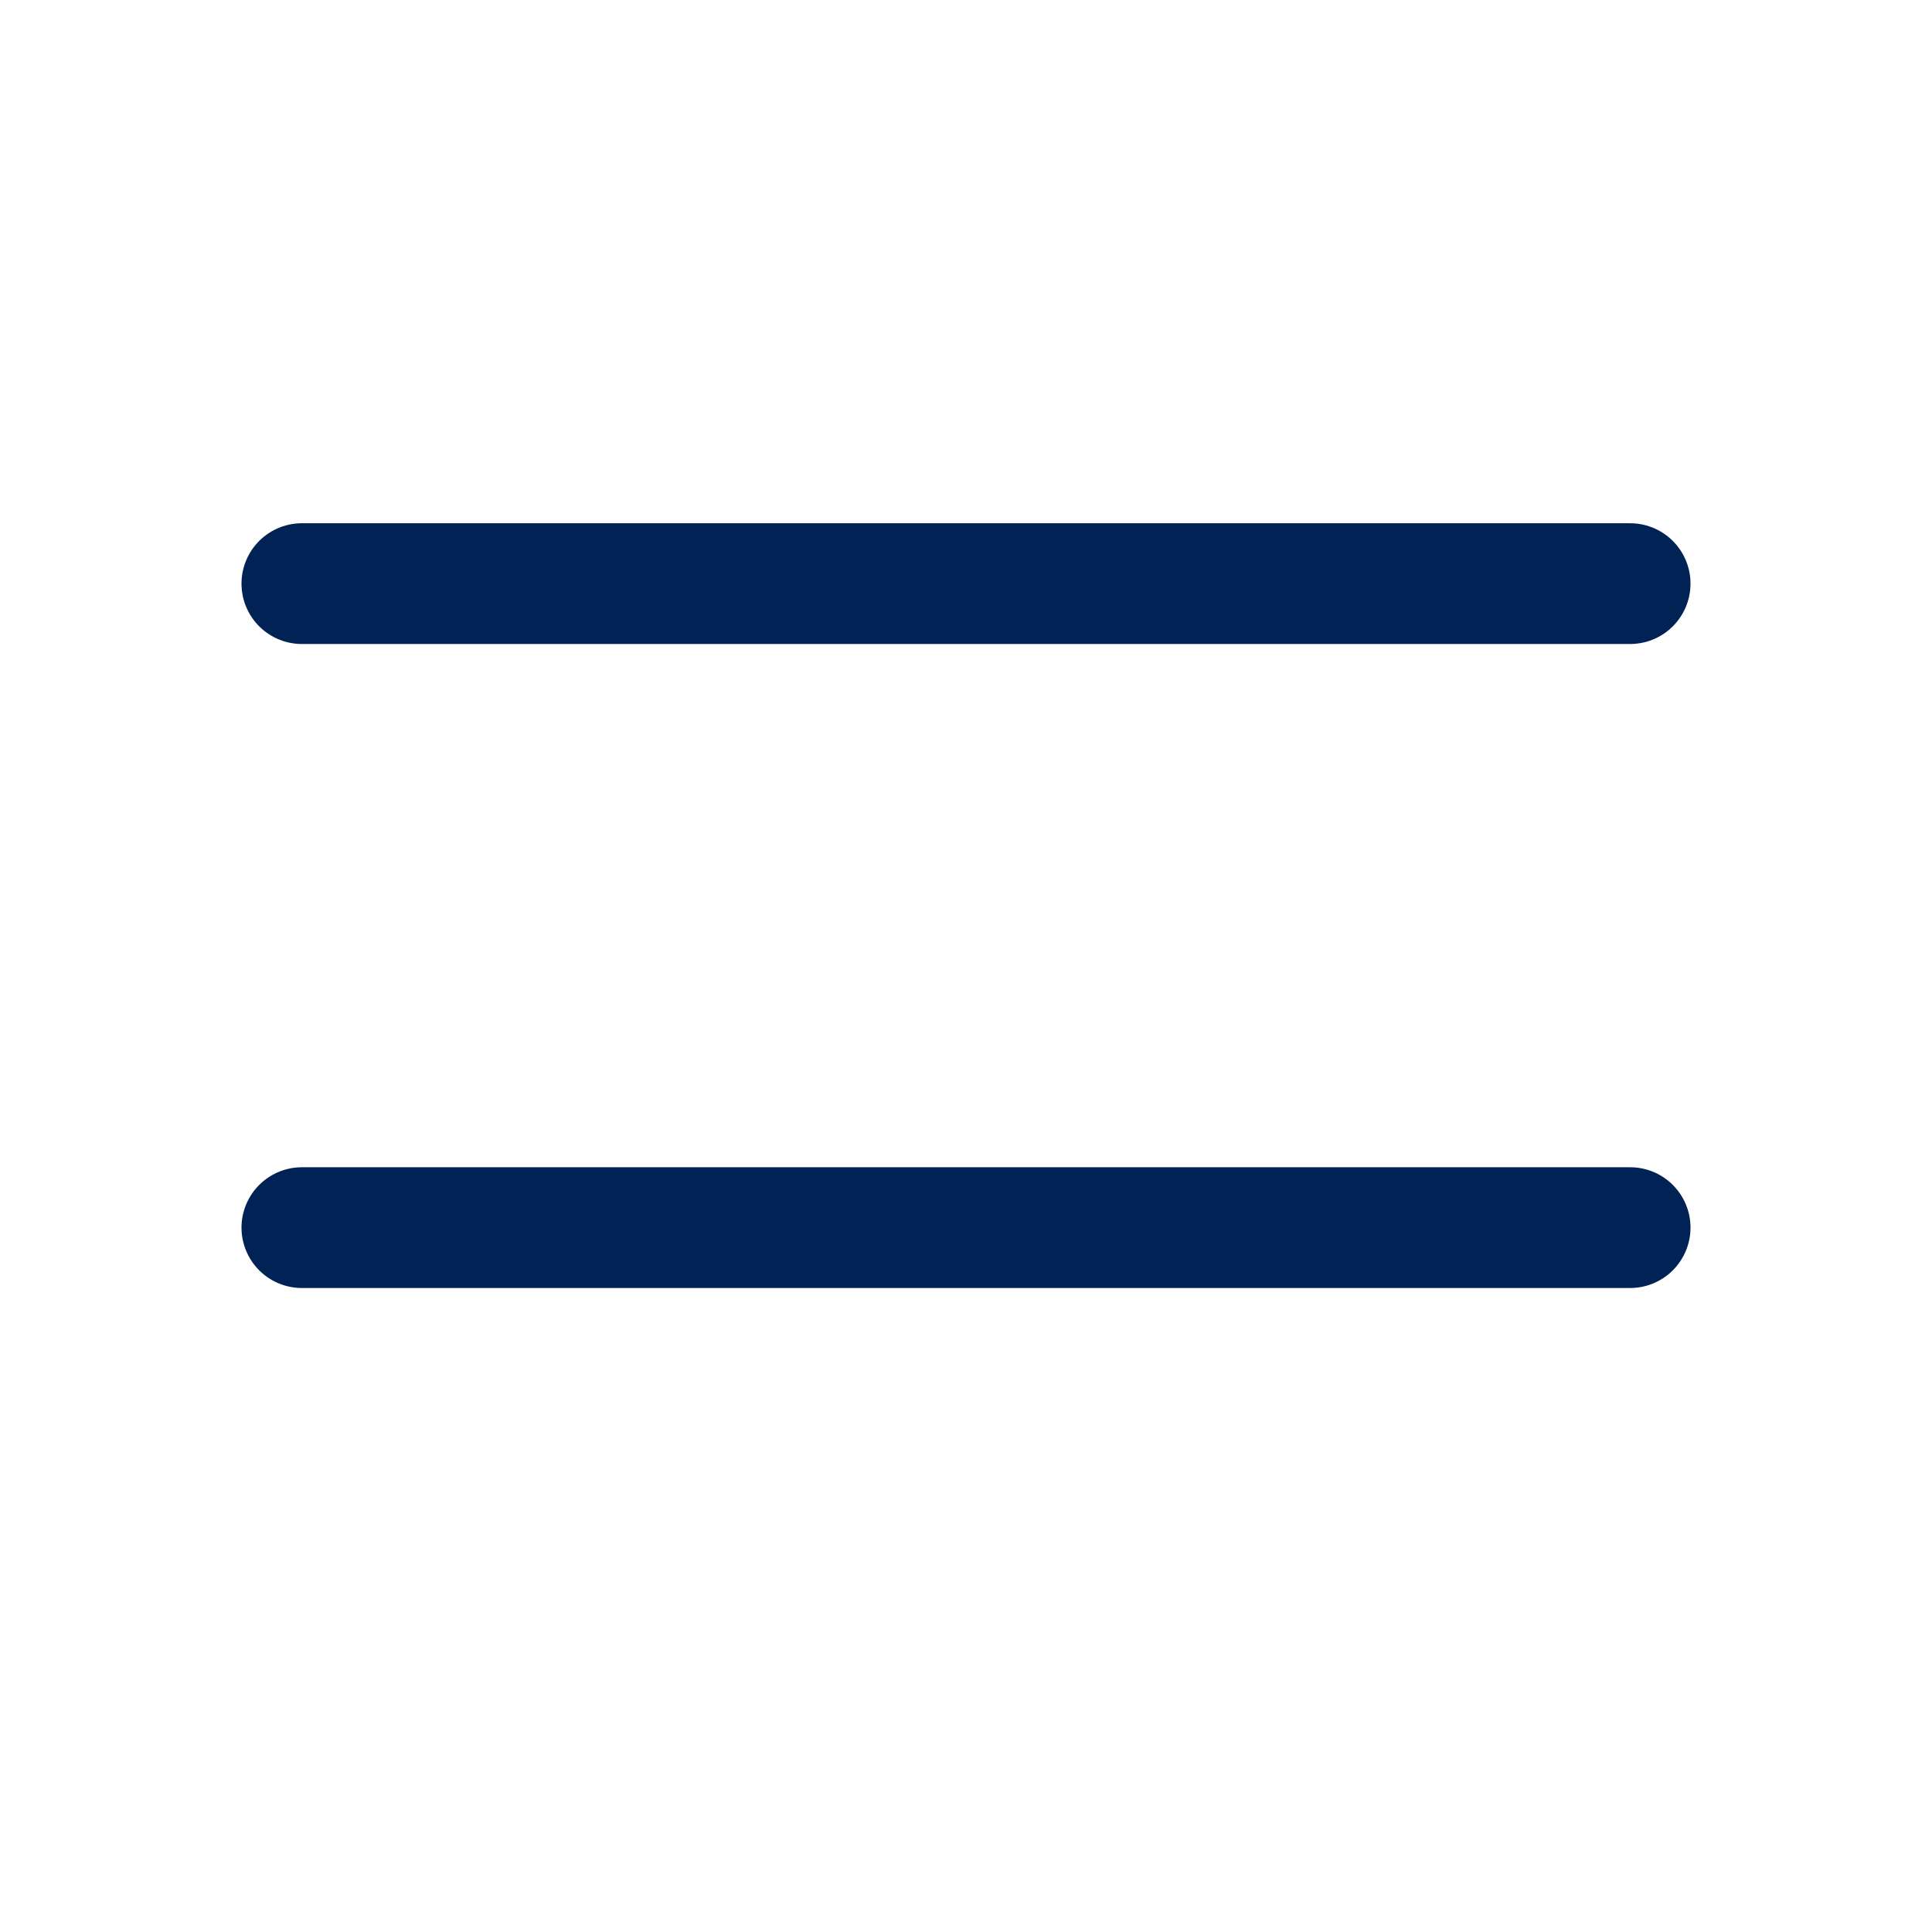 <svg width="24" height="24" viewBox="0 0 24 24" fill="none" xmlns="http://www.w3.org/2000/svg">
<line x1="3.75" y1="7.25" x2="20.25" y2="7.25" stroke="#002255" stroke-width="1.5" stroke-linecap="round"/>
<line x1="3.75" y1="15.25" x2="20.25" y2="15.25" stroke="#002255" stroke-width="1.5" stroke-linecap="round"/>
</svg>
